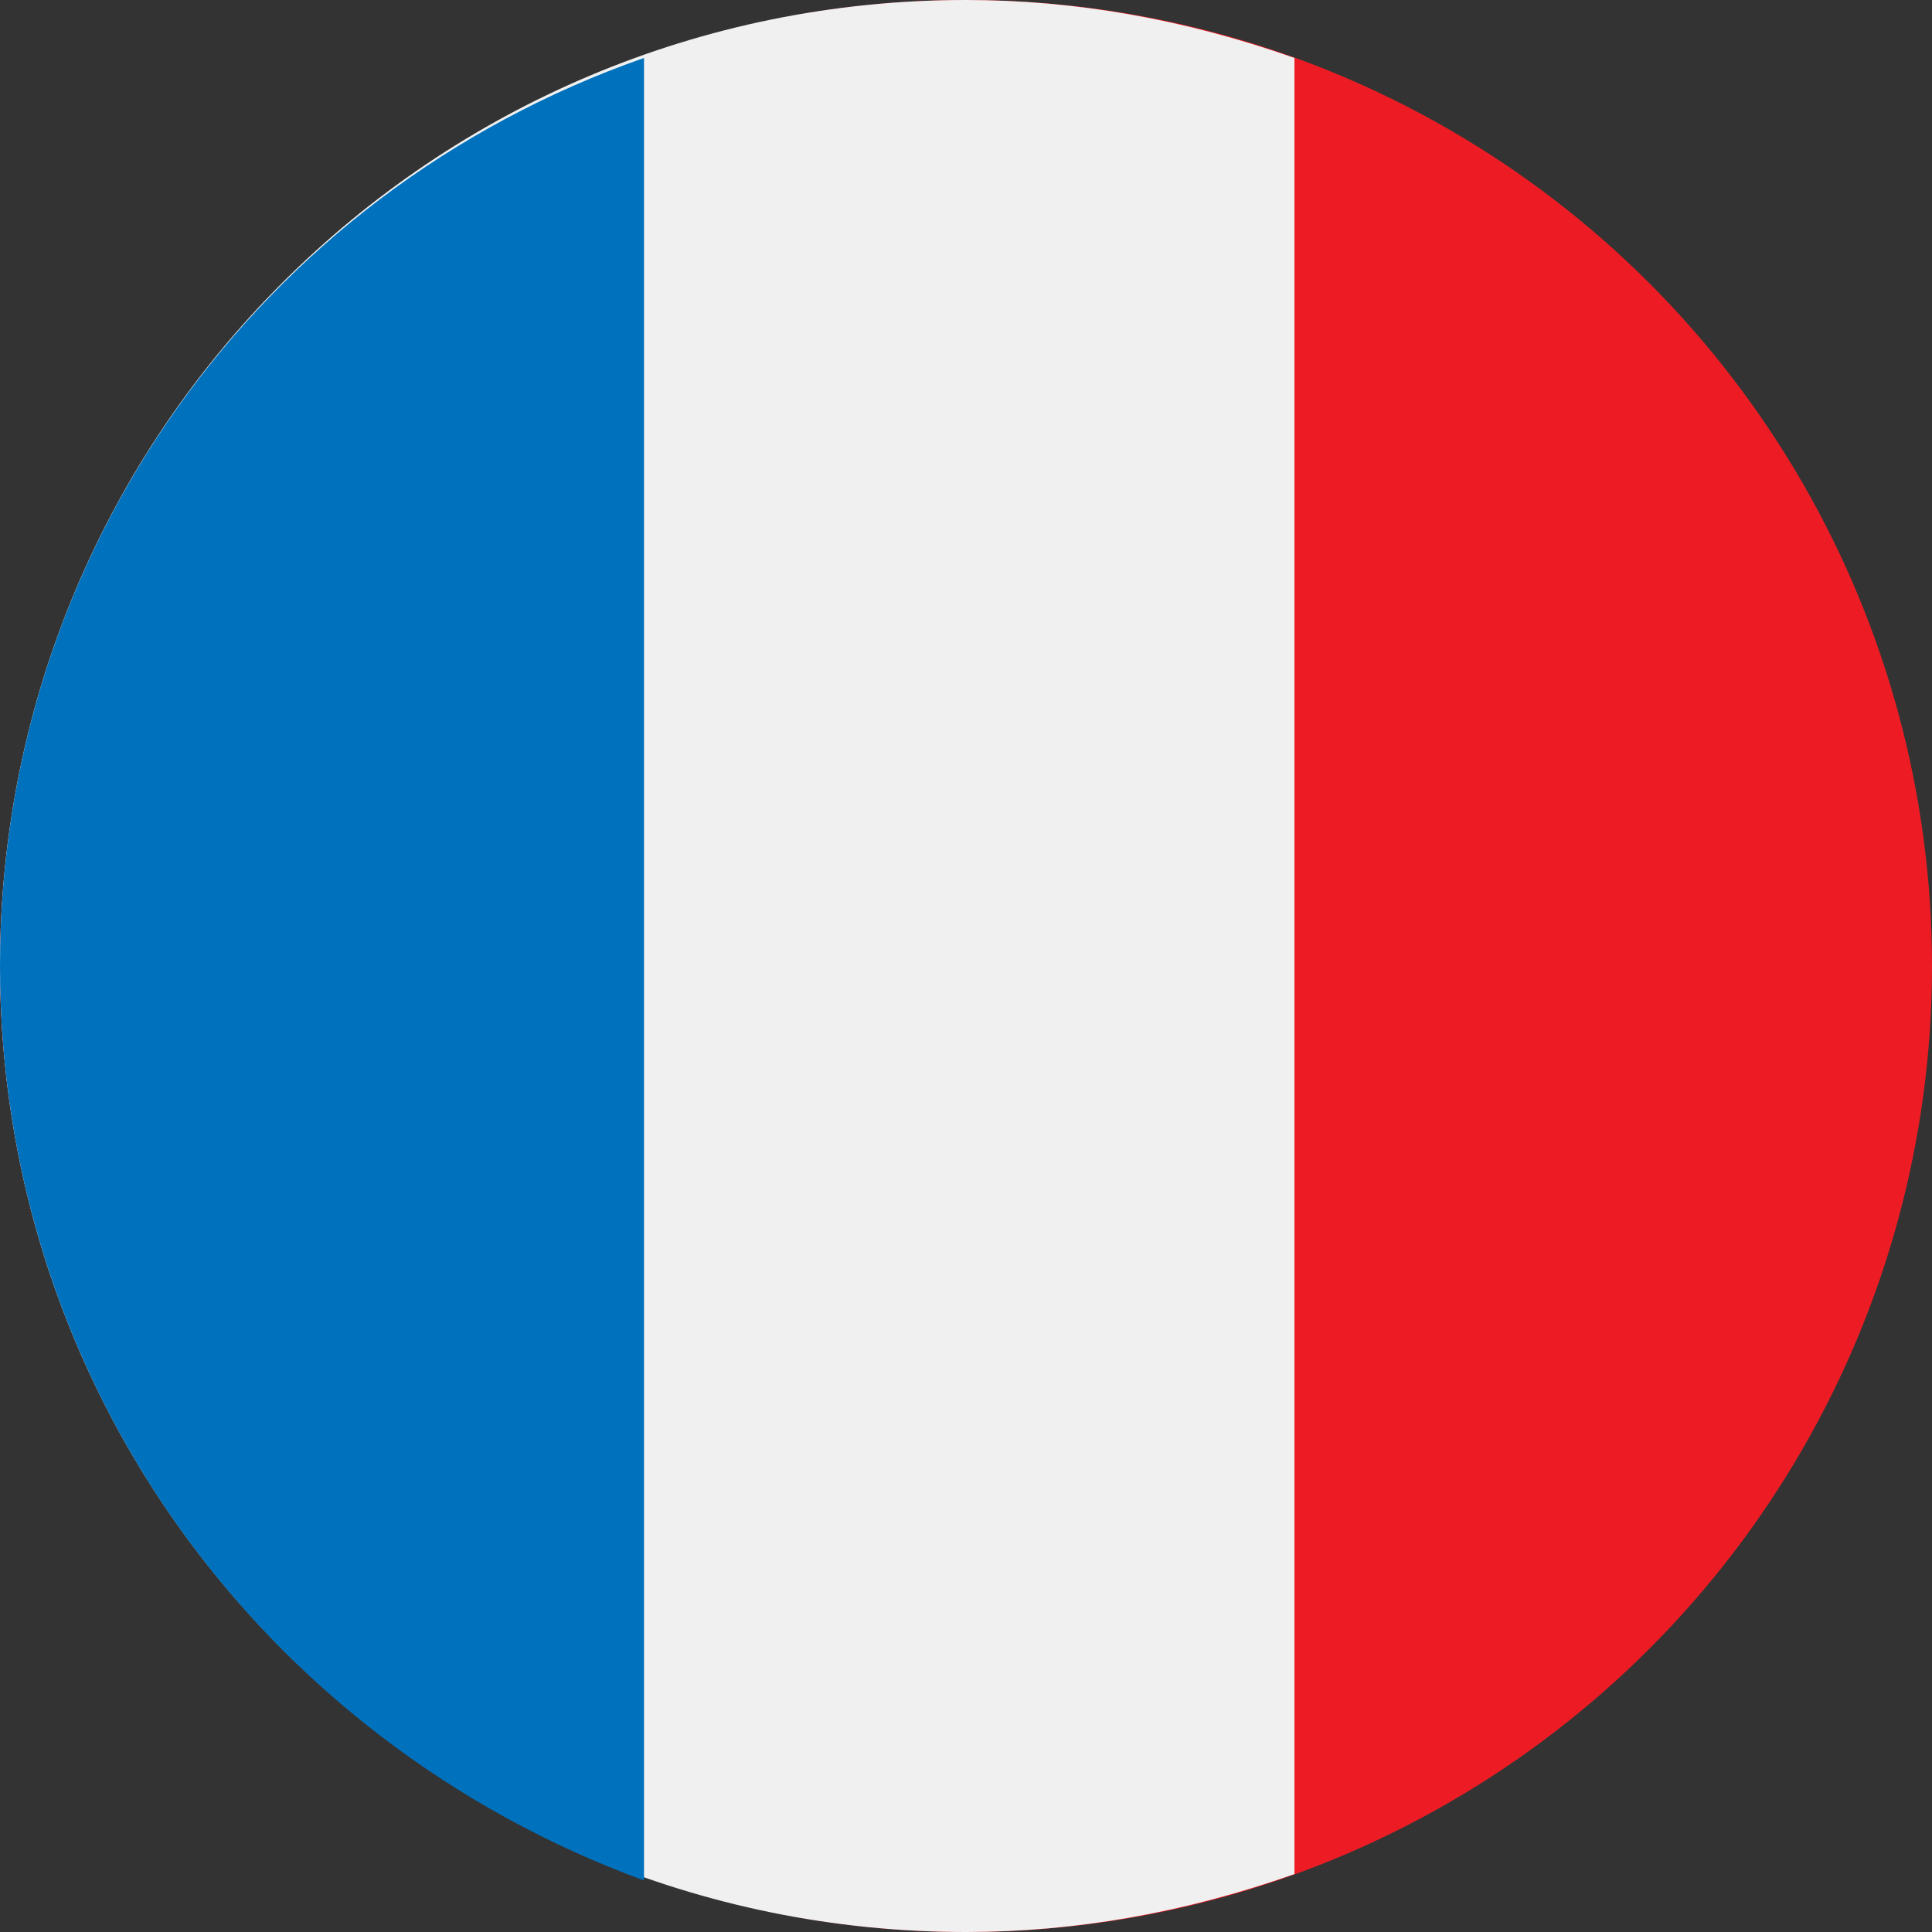 <?xml version="1.0"?>
<svg xmlns="http://www.w3.org/2000/svg" xmlns:xlink="http://www.w3.org/1999/xlink" version="1.1" id="Layer_1" height="100" width="100" x="0px" y="0px" viewBox="0 0 30 30" style="enable-background:new 0 0 30 30;" xml:space="preserve">
<rect x="0" y="0" width="30" height="30" fill="#333333" stroke="none"/>
<style type="text/css">
	.st0{fill:#ED1C24;}
	.st1{fill:#F0F0F0;}
	.st2{fill:#0071BC;}
</style>
<title>France (2)</title>
<g>
	<g id="France">
		<circle class="st0" cx="15" cy="15" r="15"/>
		<path class="st1" d="M15,0C6.7,0,0,6.7,0,15s6.7,15,15,15c1.7,0,3.4-0.3,5.1-0.9V0.9C18.4,0.3,16.7,0,15,0z"/>
		<path class="st2" d="M0,15C0,8.6,4,3,10,0.9v28.3C4,27,0,21.4,0,15z"/>
	</g>
</g>
</svg>
